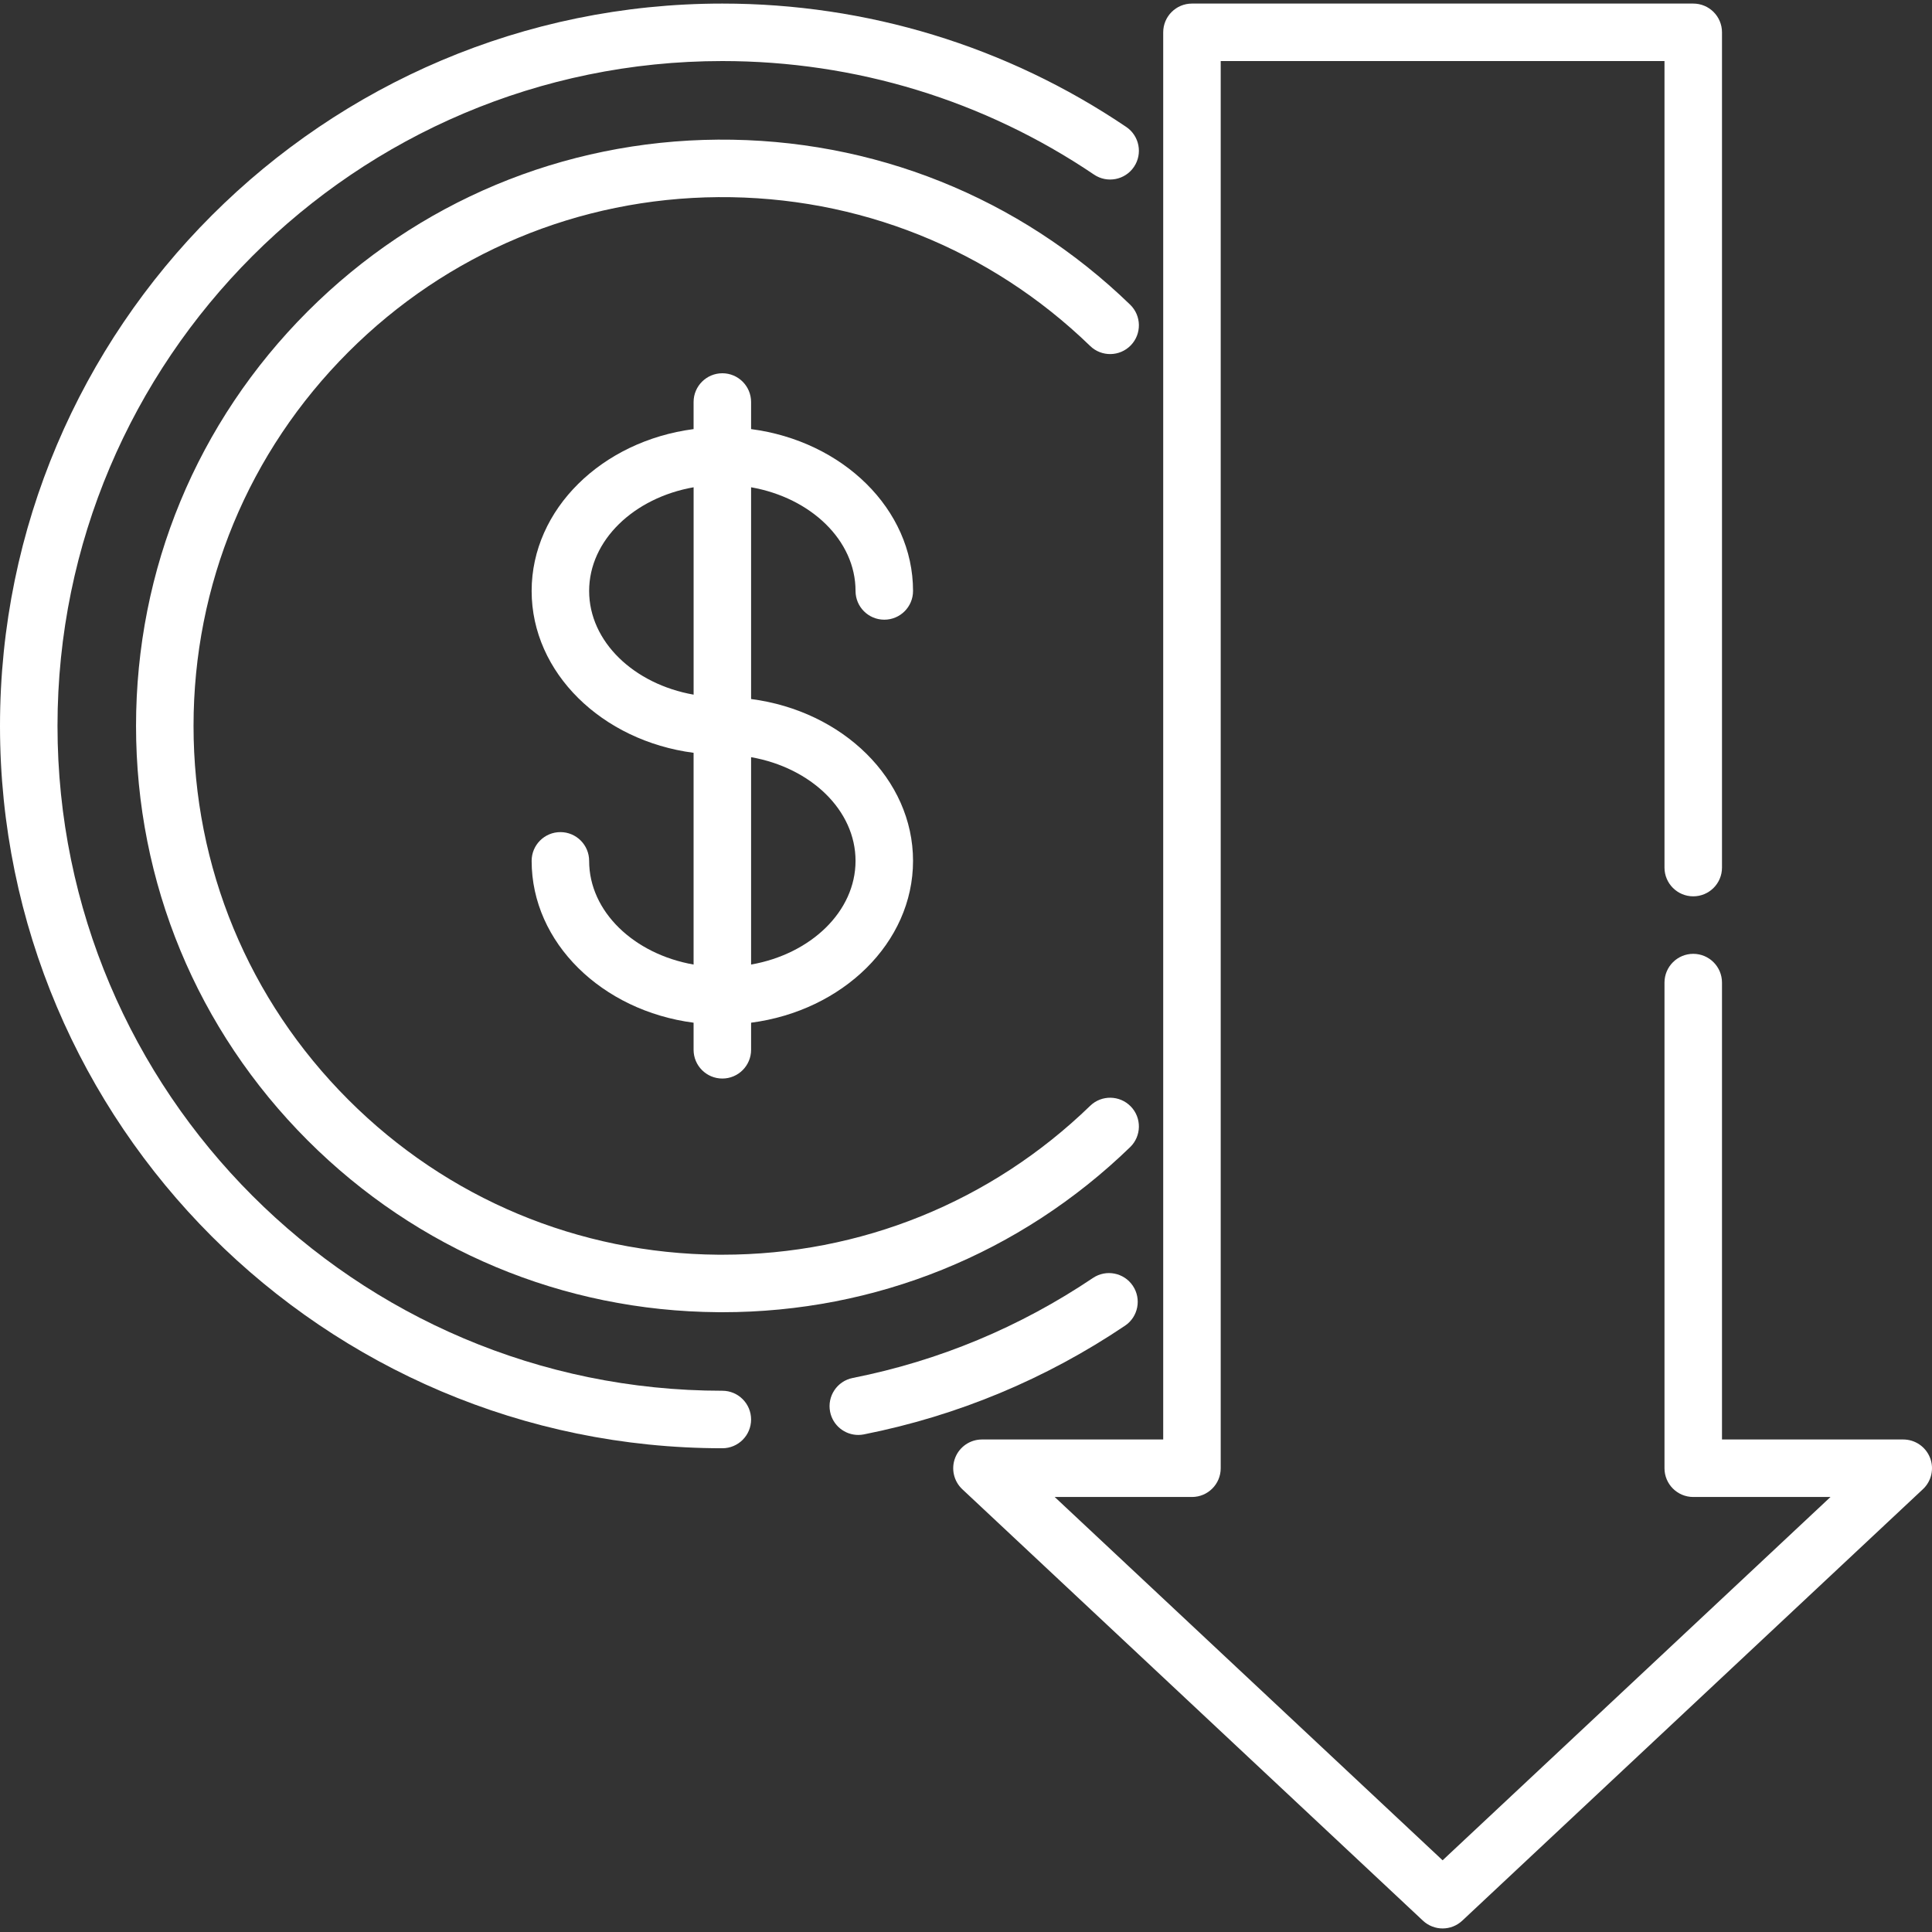 <svg width="80" height="80" viewBox="0 0 80 80" fill="none" xmlns="http://www.w3.org/2000/svg">
<rect x="0" y="0" width="80" height="80" fill="#333333" stroke="none"/>
<g clip-path="url(#clip0_9_62)">
<path d="M46.635 5.256C41.688 1.914 35.904 0.148 29.911 0.148C13.418 0.148 0 13.565 0 30.058C0 46.551 13.418 59.969 29.911 59.969C30.568 59.969 31.101 59.436 31.101 58.778C31.101 58.121 30.568 57.588 29.911 57.588C14.731 57.588 2.381 45.238 2.381 30.058C2.381 14.878 14.731 2.528 29.911 2.528C35.428 2.528 40.75 4.154 45.302 7.23C45.847 7.598 46.587 7.454 46.955 6.91C47.323 6.365 47.18 5.625 46.635 5.256Z" fill="white"/>
<path d="M46.908 53.241C46.541 52.696 45.801 52.551 45.256 52.918C42.225 54.956 38.879 56.35 35.308 57.059C34.663 57.187 34.245 57.814 34.373 58.459C34.485 59.026 34.983 59.418 35.539 59.418C35.616 59.418 35.694 59.41 35.773 59.395C39.654 58.623 43.292 57.109 46.585 54.894C47.13 54.527 47.275 53.787 46.908 53.241Z" fill="white"/>
<path d="M46.824 45.817C46.366 45.345 45.612 45.332 45.141 45.79C41.033 49.77 35.632 51.955 29.914 51.955C29.858 51.955 29.802 51.955 29.746 51.955C23.96 51.911 18.519 49.634 14.427 45.541C10.291 41.406 8.014 35.907 8.014 30.058C8.014 24.209 10.291 18.71 14.427 14.575C18.519 10.483 23.96 8.206 29.746 8.163C35.532 8.122 40.993 10.309 45.141 14.326C45.613 14.784 46.366 14.771 46.824 14.299C47.281 13.827 47.269 13.073 46.797 12.616C42.198 8.161 36.139 5.738 29.728 5.782C23.313 5.83 17.281 8.354 12.743 12.891C8.158 17.476 5.633 23.573 5.633 30.058C5.633 36.543 8.158 42.64 12.743 47.225C17.281 51.762 23.313 54.288 29.728 54.335C29.79 54.336 29.852 54.336 29.914 54.336C36.253 54.336 42.243 51.912 46.797 47.5C47.269 47.042 47.281 46.289 46.824 45.817Z" fill="white"/>
<path d="M31.101 28.945V20.177C33.572 20.612 35.426 22.371 35.426 24.47C35.426 25.128 35.959 25.66 36.617 25.66C37.274 25.66 37.807 25.128 37.807 24.47C37.807 21.08 34.892 18.263 31.101 17.768V16.647C31.101 15.989 30.568 15.456 29.911 15.456C29.253 15.456 28.72 15.989 28.72 16.647V17.768C24.929 18.263 22.014 21.08 22.014 24.47C22.014 27.86 24.929 30.677 28.72 31.172V39.94C26.25 39.505 24.395 37.746 24.395 35.647C24.395 34.989 23.862 34.456 23.205 34.456C22.547 34.456 22.014 34.989 22.014 35.647C22.014 39.037 24.929 41.854 28.72 42.348V43.47C28.72 44.127 29.253 44.66 29.911 44.66C30.568 44.66 31.101 44.127 31.101 43.47V42.348C34.892 41.854 37.807 39.037 37.807 35.647C37.807 32.256 34.892 29.439 31.101 28.945ZM28.721 28.764C26.25 28.328 24.395 26.569 24.395 24.47C24.395 22.371 26.25 20.612 28.721 20.177V28.764ZM31.101 39.94V31.353C33.572 31.788 35.426 33.547 35.426 35.646C35.426 37.745 33.572 39.505 31.101 39.94Z" fill="white"/>
<path d="M79.917 60.359C79.737 59.905 79.298 59.606 78.809 59.606H71.304V40.687C71.304 40.029 70.771 39.496 70.114 39.496C69.456 39.496 68.923 40.029 68.923 40.687V60.797C68.923 61.454 69.456 61.987 70.114 61.987H75.797L59.735 77.031L43.673 61.987H49.357C50.014 61.987 50.547 61.454 50.547 60.797V2.528H68.923V35.925C68.923 36.582 69.456 37.115 70.114 37.115C70.772 37.115 71.304 36.582 71.304 35.925V1.338C71.304 0.68 70.772 0.148 70.114 0.148H49.357C48.699 0.148 48.166 0.68 48.166 1.338V59.606H40.661C40.172 59.606 39.733 59.905 39.554 60.359C39.374 60.814 39.491 61.332 39.847 61.666L58.921 79.531C59.15 79.745 59.443 79.853 59.735 79.853C60.028 79.853 60.32 79.745 60.549 79.531L79.623 61.665C79.98 61.332 80.096 60.813 79.917 60.359Z" fill="white"/>
</g>
<defs>
<clipPath id="clip0_9_62">
<rect width="80" height="80" fill="white"/>
</clipPath>
</defs>
</svg>
